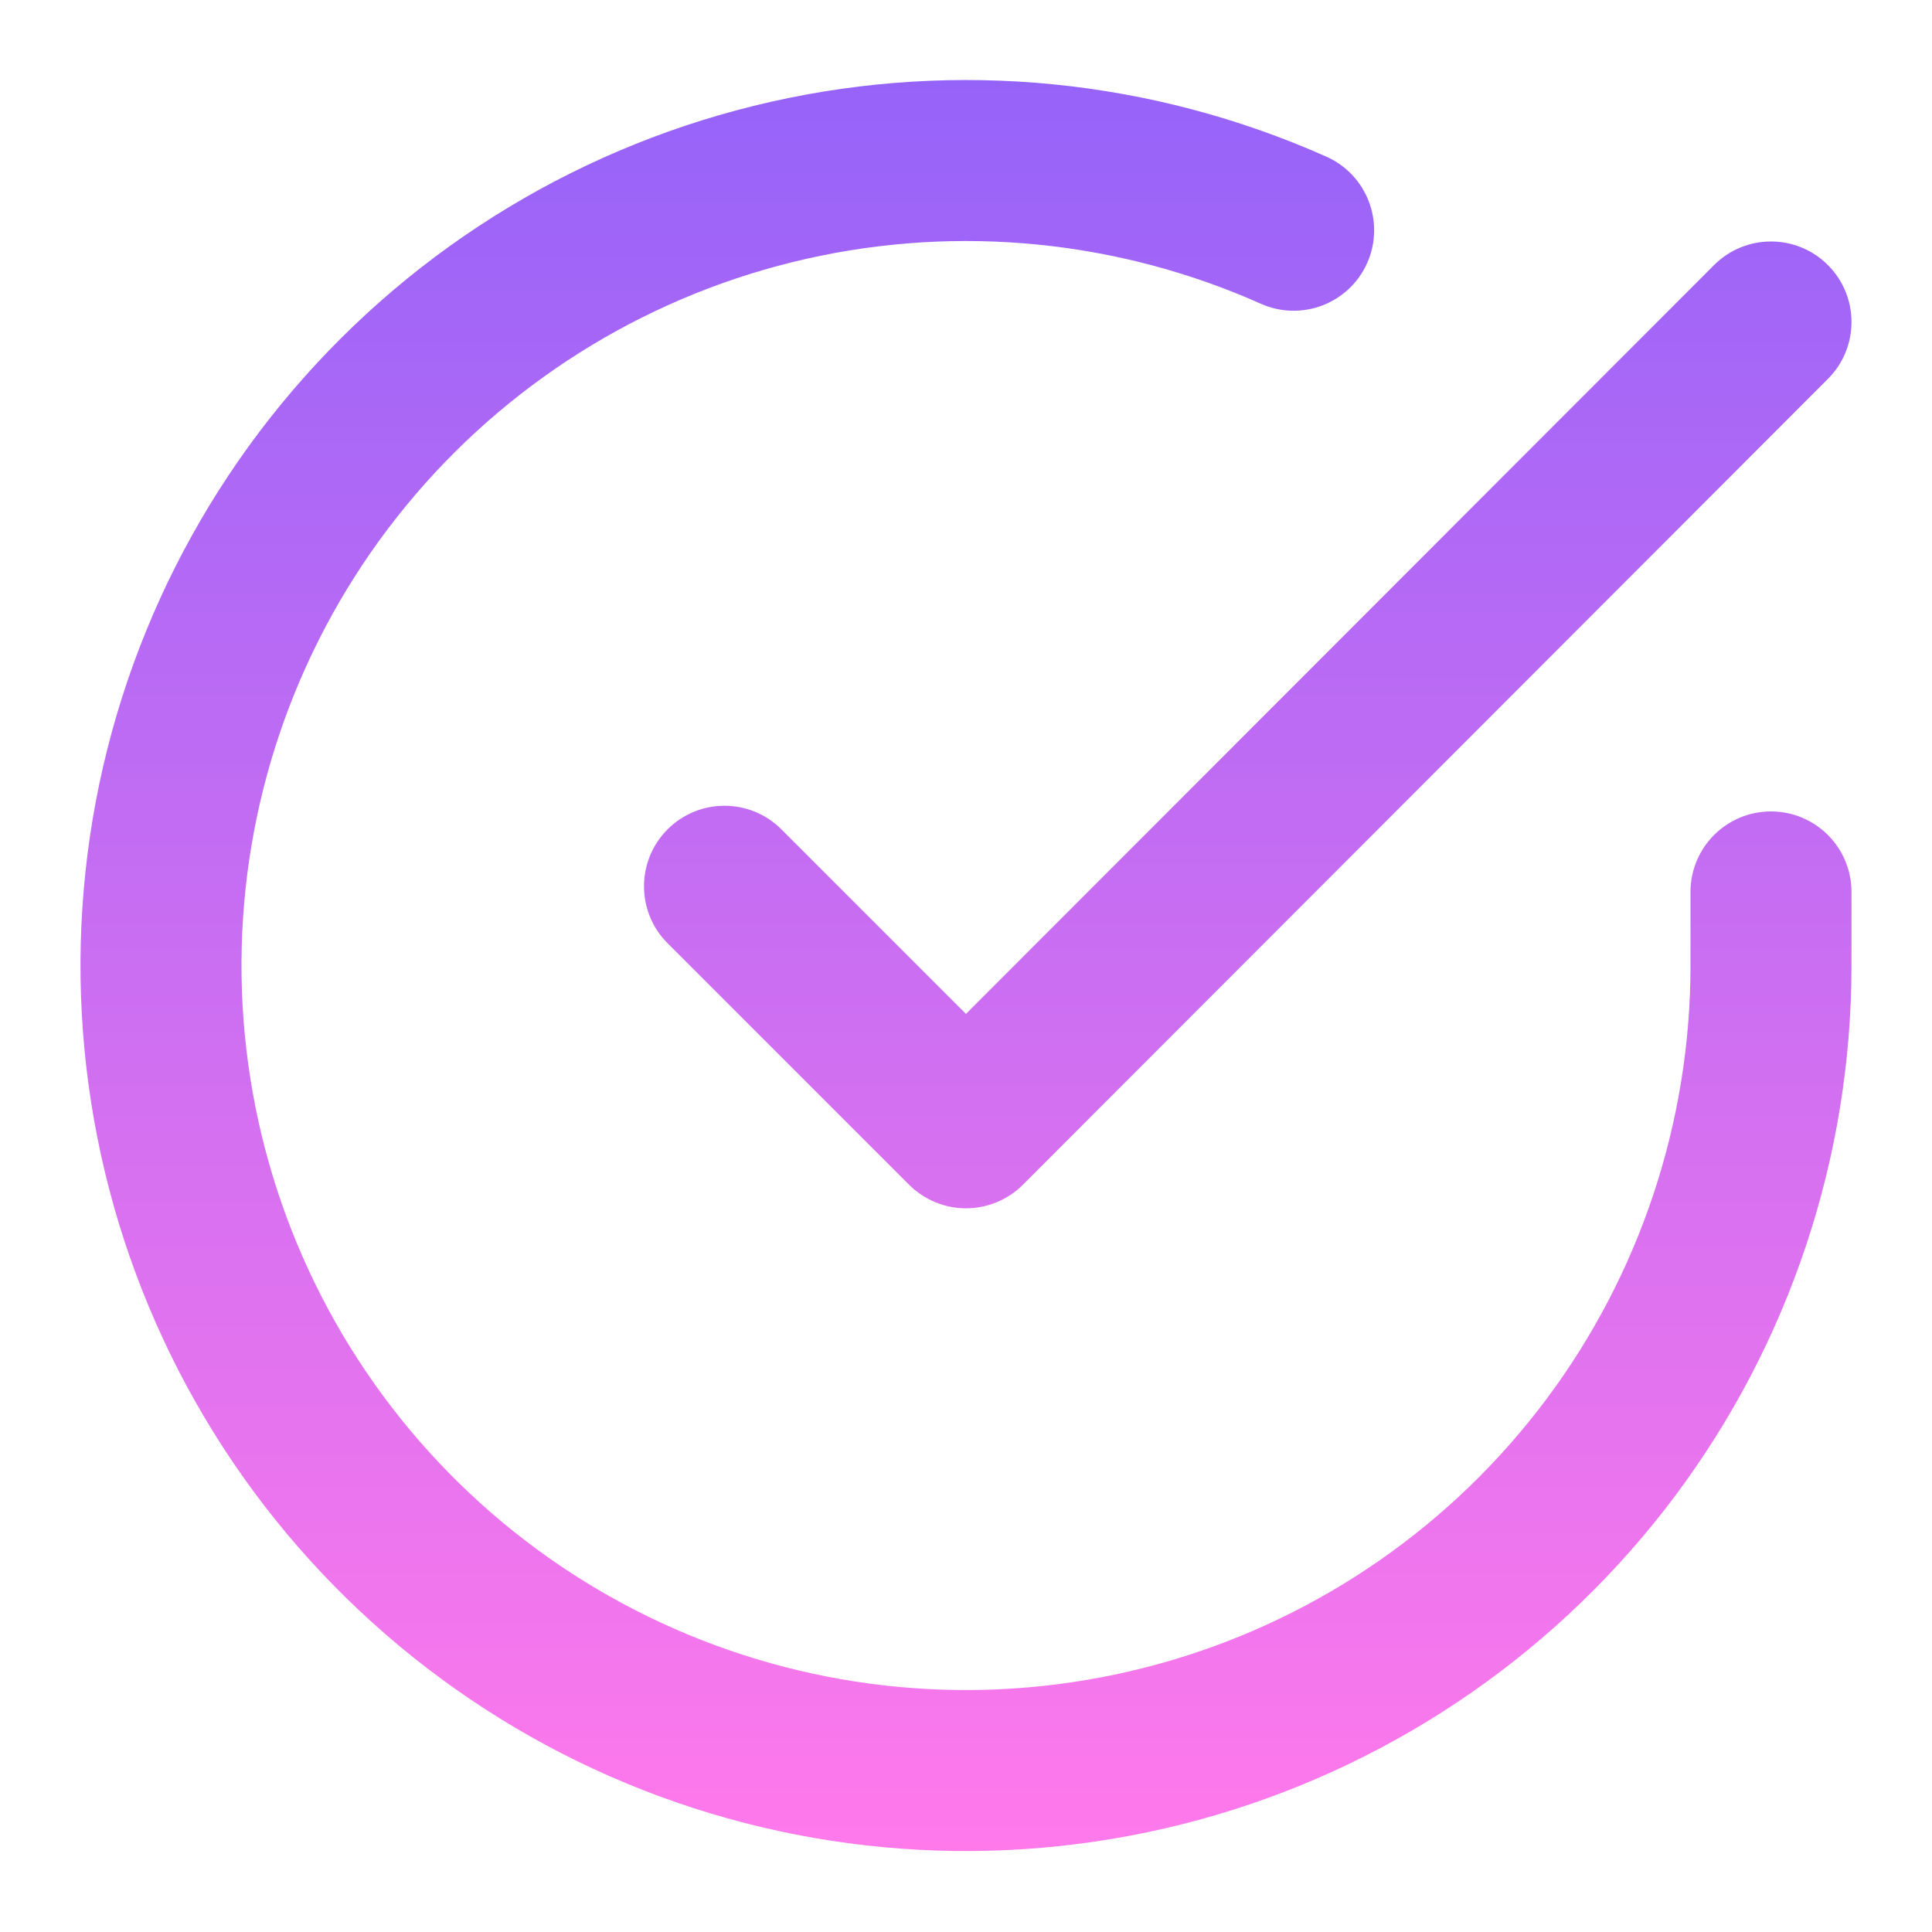 <svg width="40" height="40" viewBox="0 0 40 40" fill="none" xmlns="http://www.w3.org/2000/svg">
<g id="icon-check-circle">
<g id="Shape">
<path d="M16.694 5.359C19.849 4.646 23.15 4.972 26.105 6.289C26.946 6.664 27.931 6.286 28.306 5.445C28.68 4.604 28.302 3.619 27.462 3.244C23.85 1.635 19.816 1.236 15.96 2.108C12.103 2.979 8.632 5.073 6.063 8.079C3.495 11.084 1.966 14.839 1.706 18.784C1.446 22.729 2.468 26.652 4.62 29.969C6.772 33.285 9.938 35.818 13.646 37.188C17.355 38.558 21.407 38.692 25.198 37.571C28.989 36.45 32.316 34.134 34.684 30.968C37.051 27.801 38.331 23.954 38.333 20.001V18.466C38.333 17.546 37.587 16.8 36.666 16.8C35.746 16.8 35 17.546 35 18.466V19.999C34.998 23.233 33.951 26.381 32.014 28.972C30.077 31.562 27.355 33.458 24.253 34.375C21.151 35.292 17.836 35.182 14.802 34.061C11.767 32.94 9.177 30.868 7.416 28.154C5.656 25.441 4.82 22.231 5.032 19.003C5.245 15.776 6.496 12.703 8.597 10.245C10.699 7.786 13.539 6.072 16.694 5.359Z" fill="url(#paint0_linear_647_1380)"/>
<path d="M37.846 7.844C38.496 7.193 38.496 6.138 37.844 5.487C37.193 4.837 36.138 4.837 35.487 5.489L19.999 20.992L16.178 17.171C15.527 16.52 14.472 16.52 13.821 17.171C13.171 17.822 13.171 18.878 13.821 19.528L18.821 24.528C19.134 24.841 19.558 25.017 20 25.017C20.442 25.016 20.866 24.841 21.179 24.528L37.846 7.844Z" fill="url(#paint1_linear_647_1380)"/>
</g>
</g>
<defs>
<linearGradient id="paint0_linear_647_1380" x1="20" y1="1.657" x2="20" y2="38.324" gradientUnits="userSpaceOnUse">
<stop stop-color="#9663F9"/>
<stop offset="1" stop-color="#FF79EB"/>
</linearGradient>
<linearGradient id="paint1_linear_647_1380" x1="20" y1="1.657" x2="20" y2="38.324" gradientUnits="userSpaceOnUse">
<stop stop-color="#9663F9"/>
<stop offset="1" stop-color="#FF79EB"/>
</linearGradient>
</defs>
</svg>
